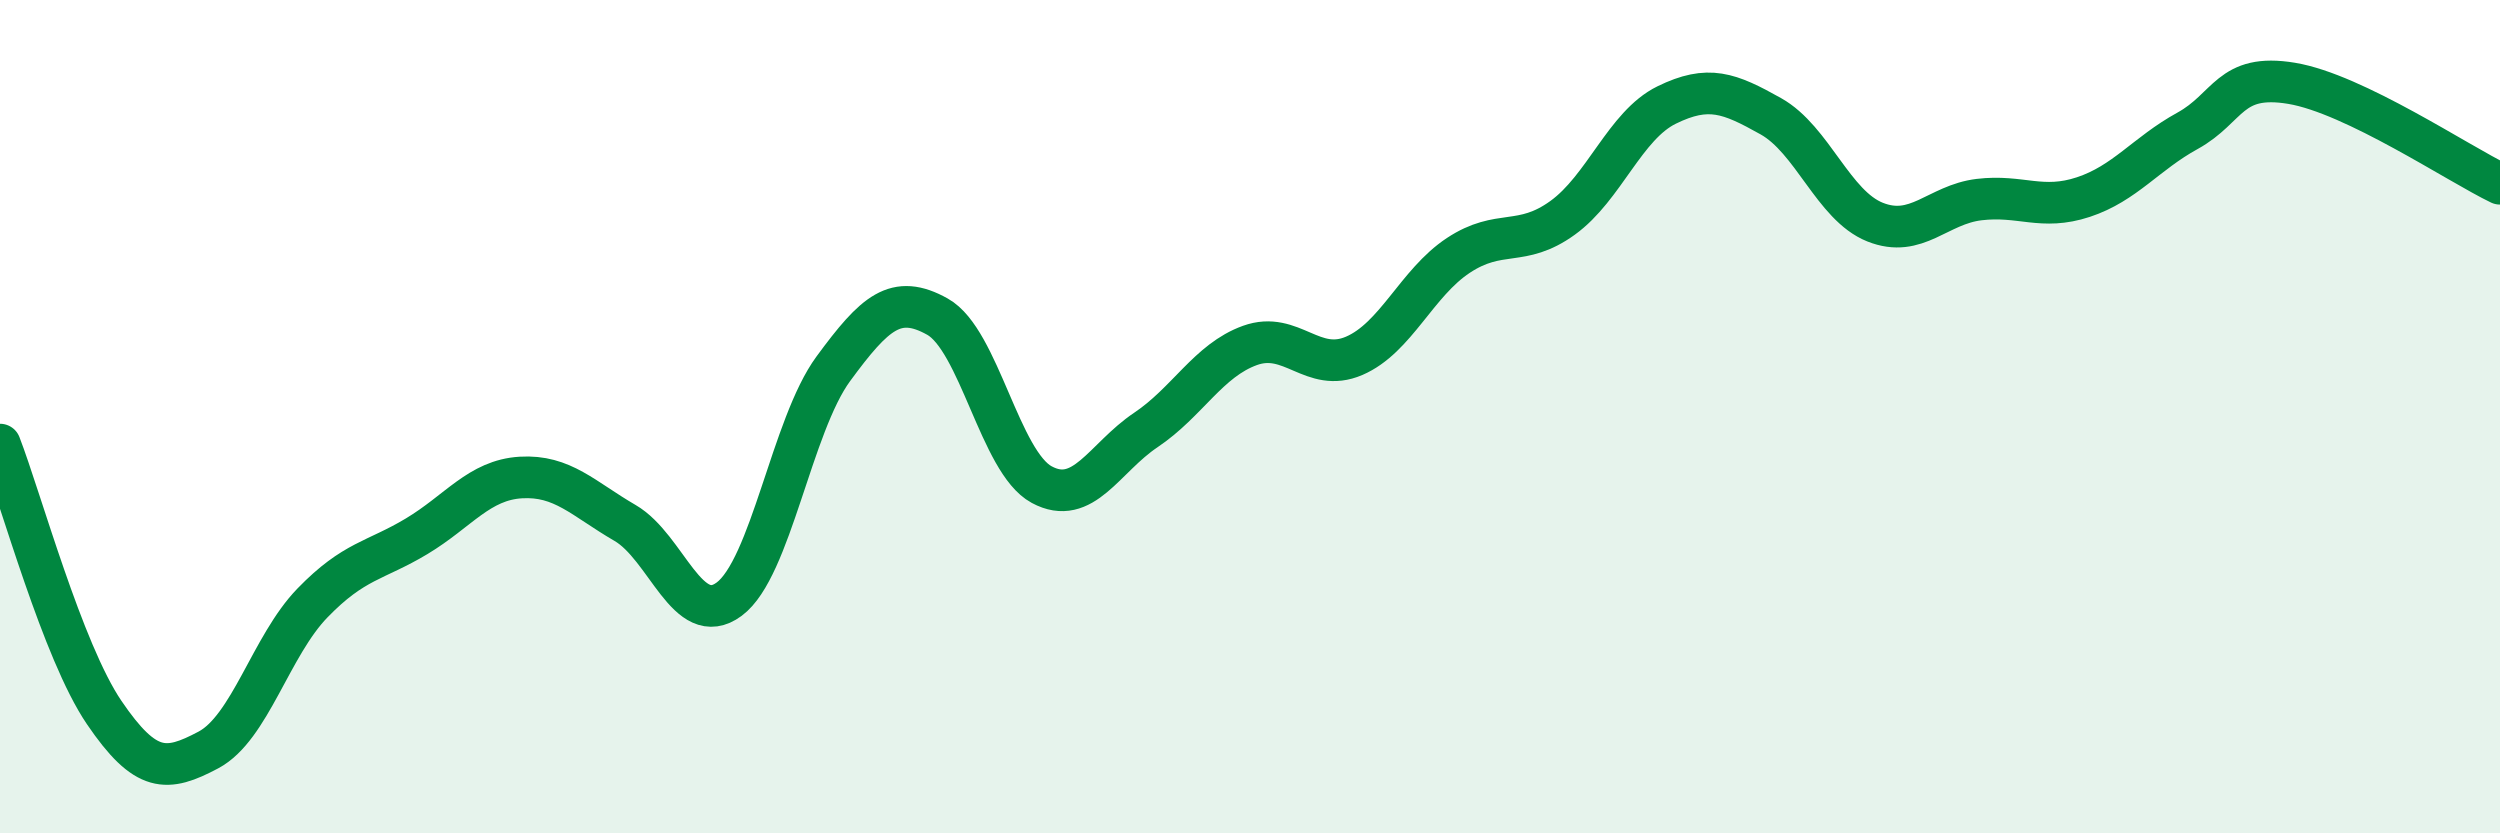 
    <svg width="60" height="20" viewBox="0 0 60 20" xmlns="http://www.w3.org/2000/svg">
      <path
        d="M 0,10.67 C 0.5,11.96 1.5,15.63 2.5,17.1 C 3.5,18.57 4,18.53 5,18 C 6,17.47 6.5,15.5 7.5,14.47 C 8.5,13.44 9,13.47 10,12.87 C 11,12.27 11.5,11.52 12.5,11.46 C 13.5,11.4 14,11.97 15,12.55 C 16,13.13 16.5,15.12 17.5,14.38 C 18.5,13.64 19,10.21 20,8.85 C 21,7.49 21.5,7.04 22.5,7.6 C 23.5,8.16 24,11.09 25,11.63 C 26,12.17 26.5,10.99 27.5,10.32 C 28.5,9.65 29,8.65 30,8.29 C 31,7.93 31.5,8.97 32.5,8.54 C 33.5,8.11 34,6.79 35,6.13 C 36,5.47 36.5,5.95 37.5,5.23 C 38.5,4.51 39,3.01 40,2.52 C 41,2.03 41.5,2.23 42.5,2.79 C 43.5,3.35 44,4.93 45,5.33 C 46,5.73 46.5,4.91 47.5,4.79 C 48.5,4.67 49,5.06 50,4.73 C 51,4.4 51.5,3.69 52.5,3.14 C 53.5,2.59 53.5,1.75 55,2 C 56.5,2.25 59,3.93 60,4.41L60 20L0 20Z"
        fill="#008740"
        opacity="0.1"
        stroke-linecap="round"
        stroke-linejoin="round"
      />
      <path
        d="M 0,10.67 C 0.5,11.96 1.5,15.63 2.5,17.1 C 3.5,18.57 4,18.53 5,18 C 6,17.47 6.5,15.5 7.5,14.47 C 8.5,13.44 9,13.47 10,12.87 C 11,12.27 11.5,11.52 12.5,11.46 C 13.5,11.4 14,11.97 15,12.55 C 16,13.13 16.5,15.12 17.5,14.38 C 18.5,13.64 19,10.21 20,8.85 C 21,7.49 21.5,7.04 22.5,7.6 C 23.5,8.16 24,11.09 25,11.63 C 26,12.17 26.5,10.99 27.5,10.32 C 28.5,9.65 29,8.65 30,8.29 C 31,7.93 31.5,8.97 32.5,8.54 C 33.5,8.11 34,6.79 35,6.13 C 36,5.47 36.5,5.95 37.5,5.23 C 38.5,4.51 39,3.01 40,2.52 C 41,2.03 41.5,2.23 42.5,2.79 C 43.5,3.35 44,4.93 45,5.33 C 46,5.73 46.5,4.91 47.5,4.79 C 48.5,4.67 49,5.06 50,4.73 C 51,4.4 51.5,3.69 52.5,3.14 C 53.5,2.59 53.5,1.75 55,2 C 56.5,2.25 59,3.93 60,4.41"
        stroke="#008740"
        stroke-width="1"
        fill="none"
        stroke-linecap="round"
        stroke-linejoin="round"
      />
    </svg>
  